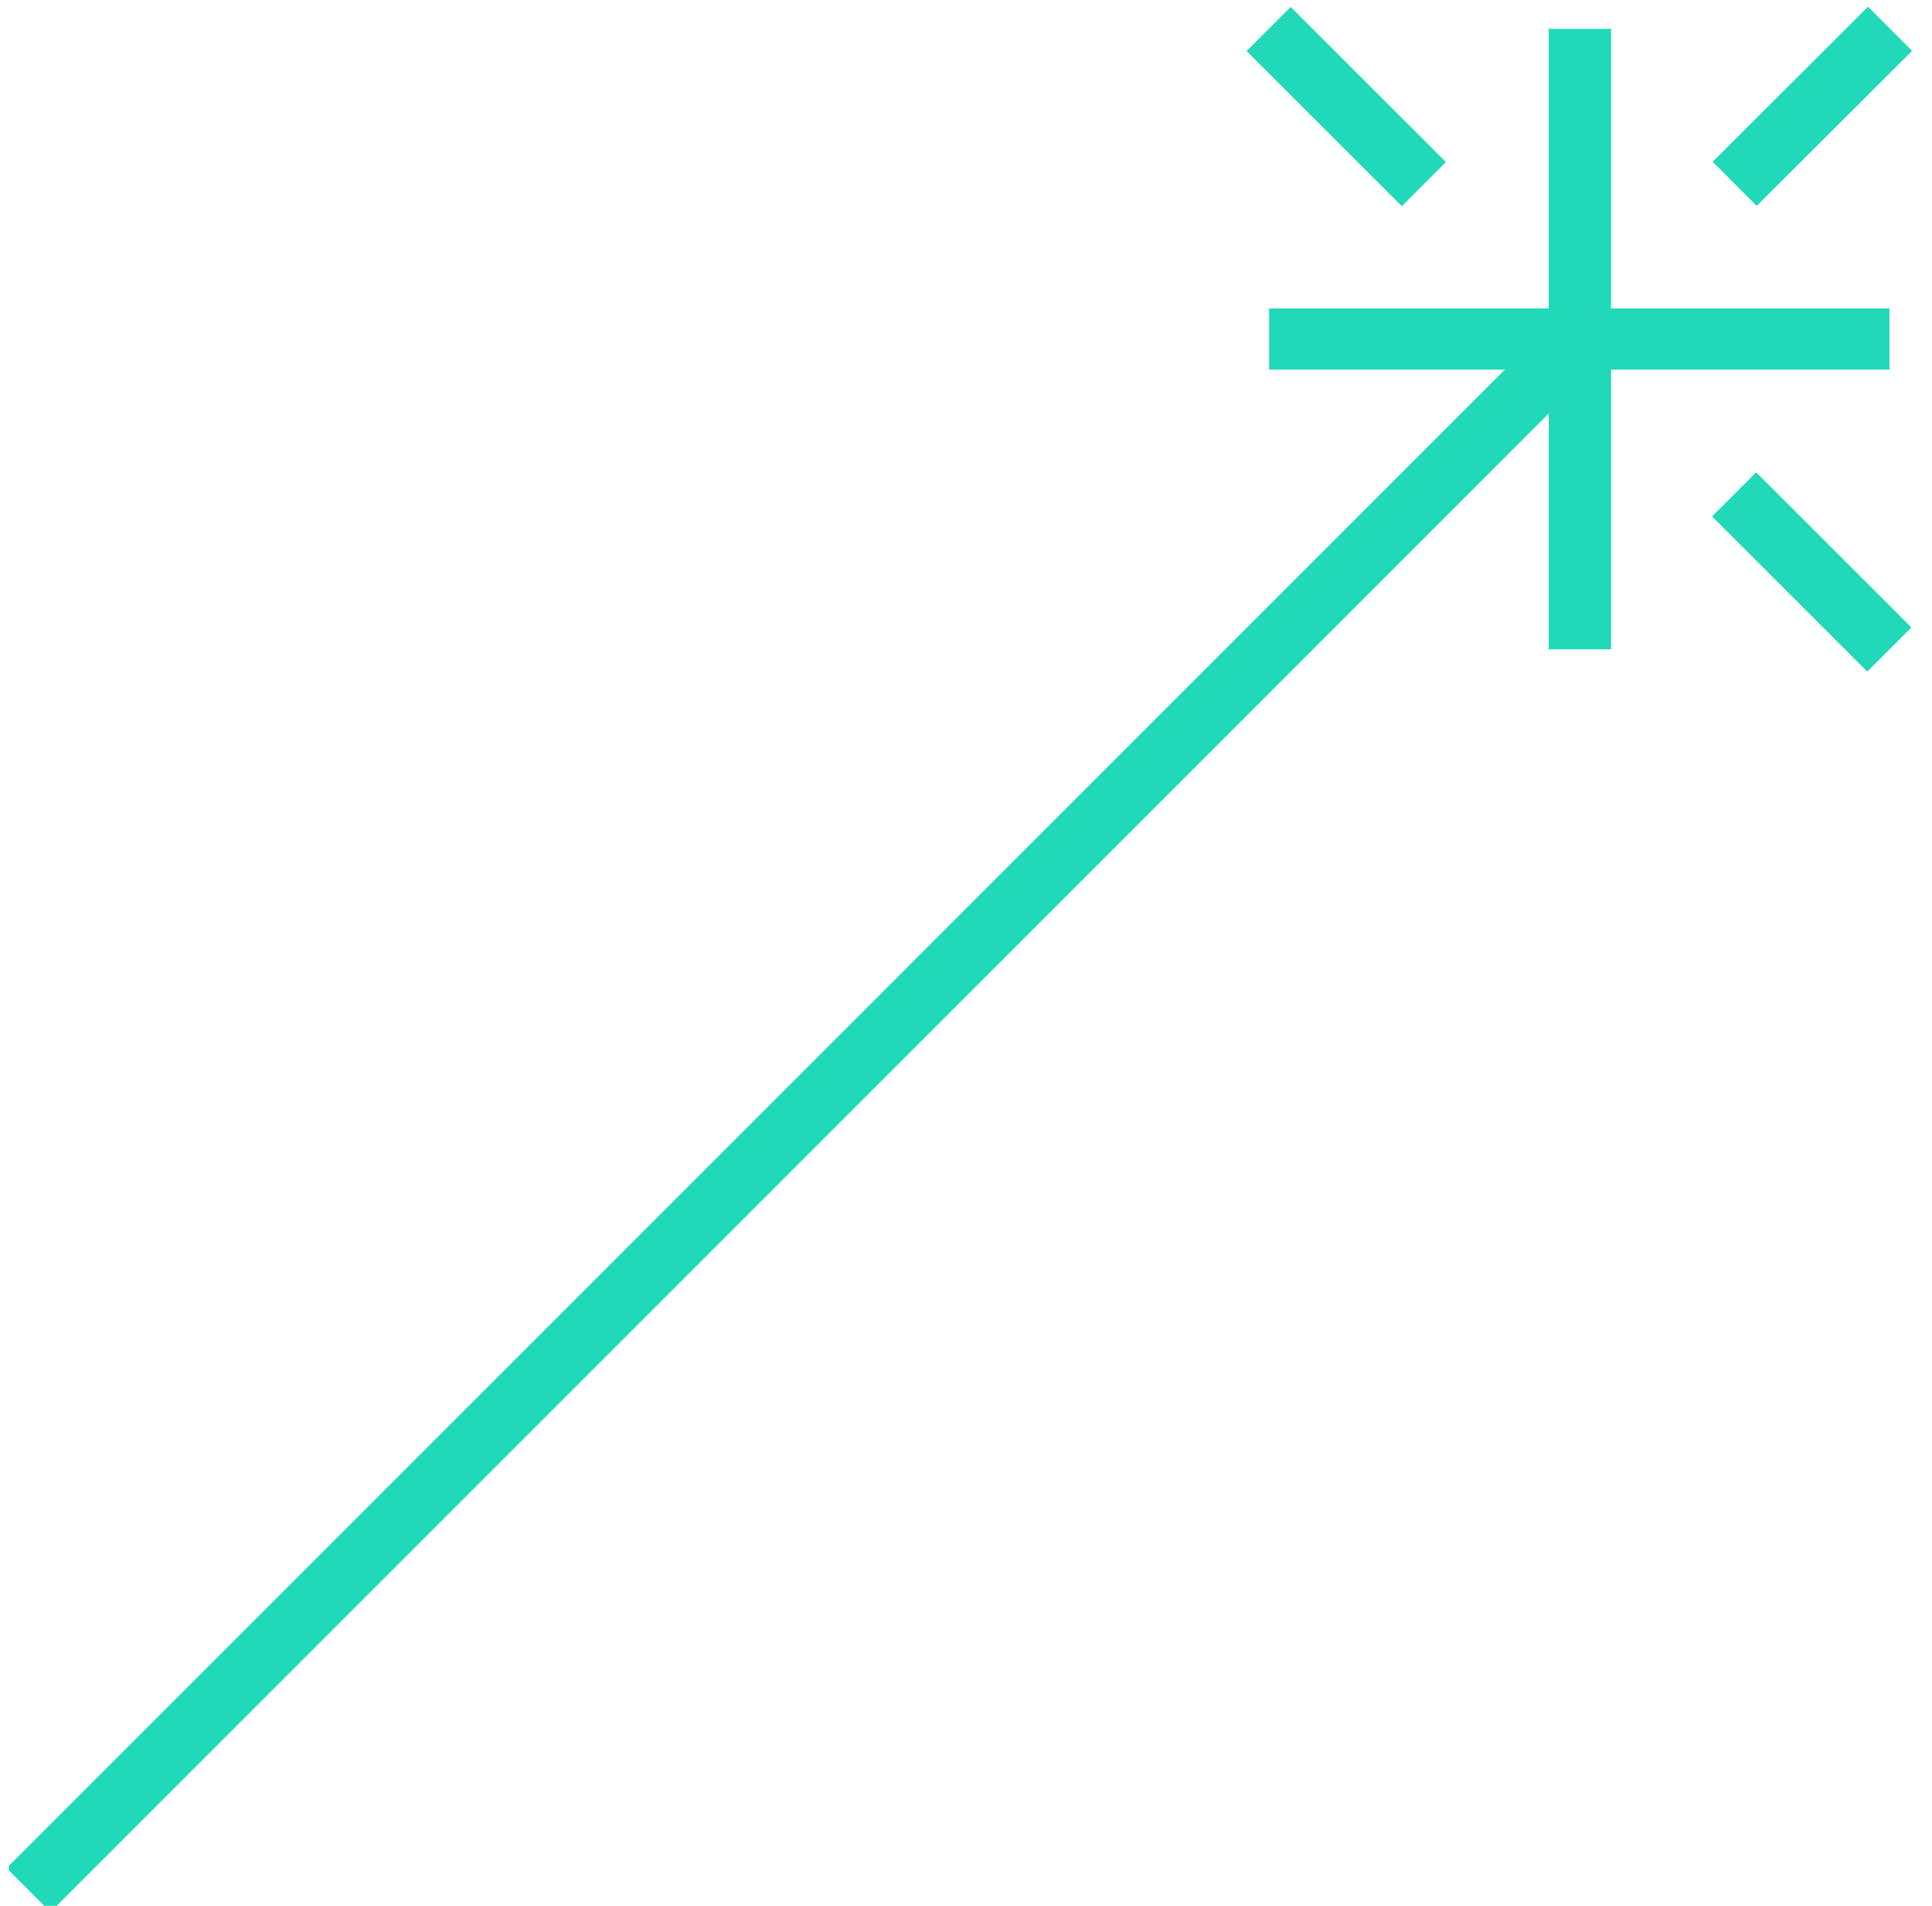 <svg width="73" height="72" viewBox="0 0 73 72" fill="none" xmlns="http://www.w3.org/2000/svg">
    <g clip-path="url(#clip0_821_14095)">
        <path
            d="M71.392 13.966V11.653H60.873V1.091H58.517V11.653H47.954V13.966H56.858L0.248 70.576L1.907 72.235L58.517 15.625V24.529H60.873V13.966H71.392Z"
            fill="#21D9B8" />
        <path d="M66.355 17.843L64.689 19.51L70.555 25.372L72.221 23.705L66.355 17.843Z"
            fill="#21D9B8" />
        <path d="M48.768 0.262L47.102 1.929L52.968 7.791L54.634 6.124L48.768 0.262Z"
            fill="#21D9B8" />
        <path d="M70.583 0.253L64.712 6.11L66.376 7.779L72.248 1.922L70.583 0.253Z"
            fill="#21D9B8" />
    </g>
    <defs>
        <clipPath id="clip0_821_14095">
            <rect width="72" height="72" fill="white" transform="translate(0.333)" />
        </clipPath>
    </defs>
</svg>